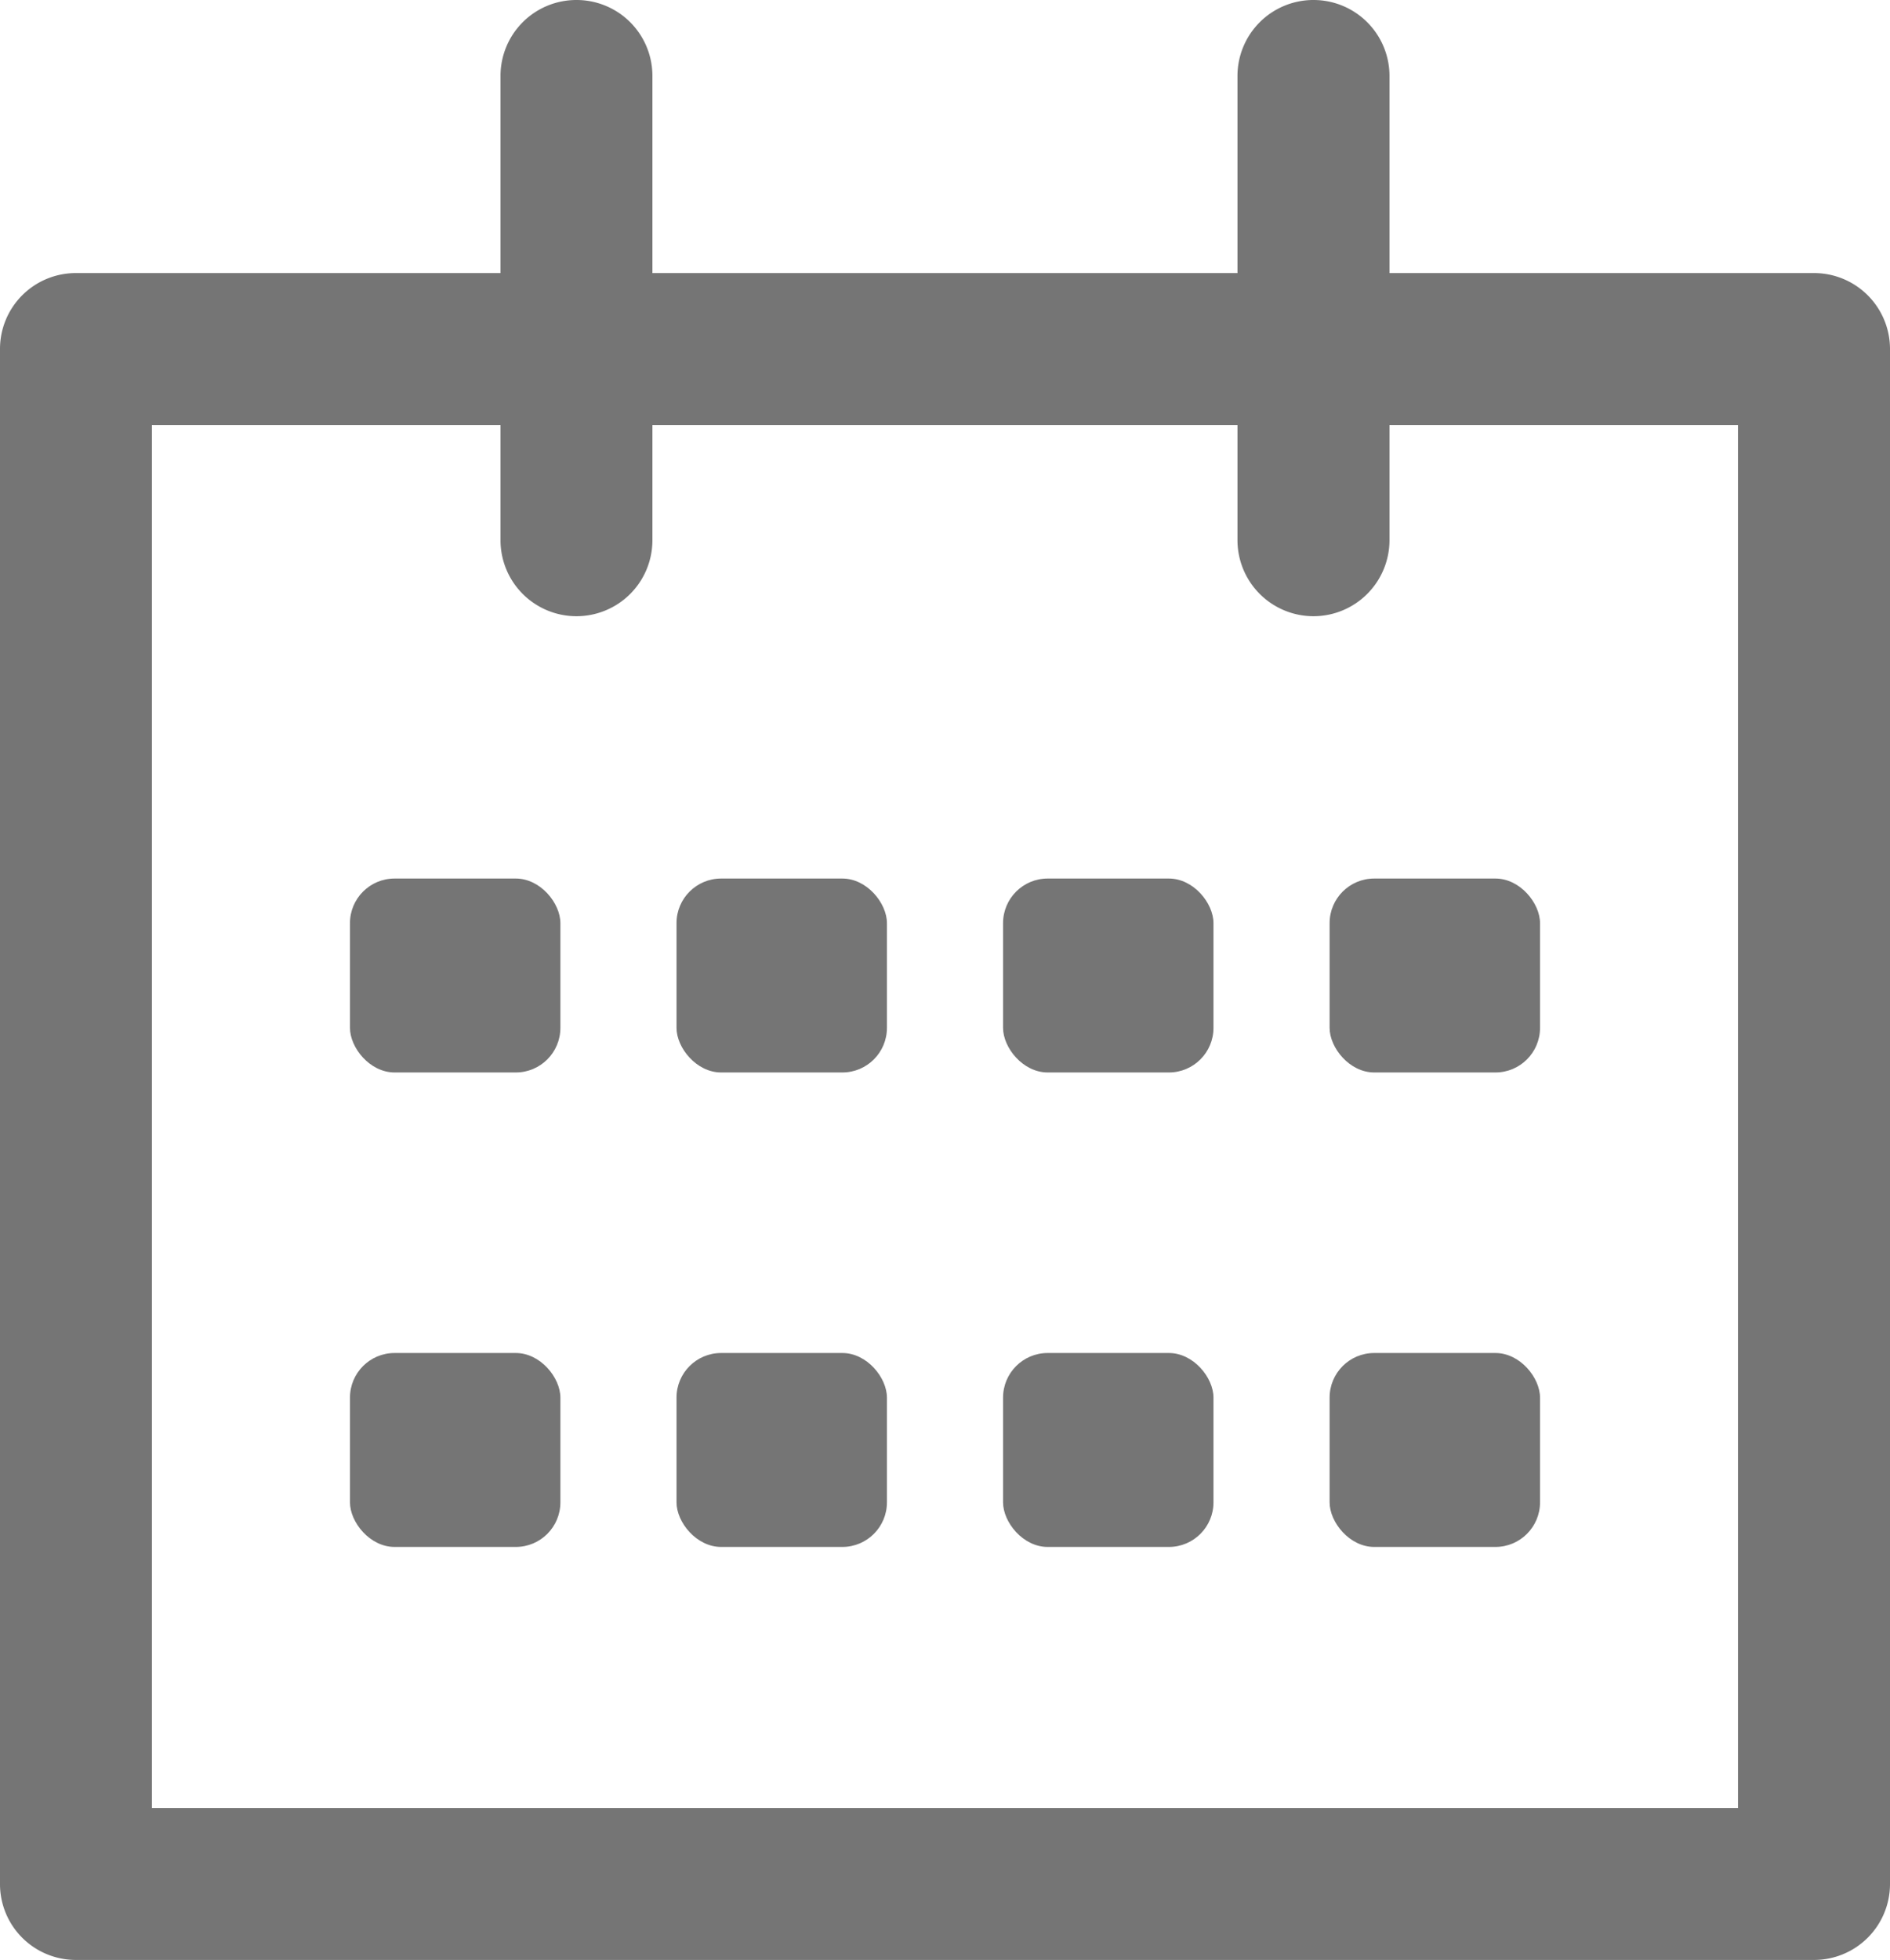 <svg xmlns="http://www.w3.org/2000/svg" width="16.698" height="17.312" viewBox="0 0 16.698 17.312">
  <g id="グループ_986" data-name="グループ 986" transform="translate(309.534 -156.522)">
    <path id="パス_1788" data-name="パス 1788" d="M-293.508,158.934h-3.75v-1.741a.671.671,0,0,0-.671-.671.671.671,0,0,0-.672.671v1.741h-5.169v-1.741a.67.67,0,0,0-.671-.671.67.67,0,0,0-.671.671v1.741h-3.751a.67.67,0,0,0-.671.671v13.558a.67.67,0,0,0,.671.671h15.355a.671.671,0,0,0,.672-.671V159.6A.671.671,0,0,0-293.508,158.934Zm-.671,13.558h-14.013V160.276h3.08v1.017a.671.671,0,0,0,.671.672.671.671,0,0,0,.671-.672v-1.017h5.169v1.017a.672.672,0,0,0,.672.672.672.672,0,0,0,.671-.672v-1.017h3.079Z" fill="#757575"/>
    <rect id="長方形_529" data-name="長方形 529" width="1.859" height="1.713" rx="0.394" transform="translate(-306.442 164.282)" fill="#757575"/>
    <rect id="長方形_530" data-name="長方形 530" width="1.859" height="1.713" rx="0.394" transform="translate(-303.557 164.282)" fill="#757575"/>
    <rect id="長方形_531" data-name="長方形 531" width="1.859" height="1.713" rx="0.394" transform="translate(-300.672 164.282)" fill="#757575"/>
    <rect id="長方形_532" data-name="長方形 532" width="1.859" height="1.713" rx="0.394" transform="translate(-297.787 164.282)" fill="#757575"/>
    <rect id="長方形_533" data-name="長方形 533" width="1.859" height="1.713" rx="0.394" transform="translate(-306.442 168.473)" fill="#757575"/>
    <rect id="長方形_534" data-name="長方形 534" width="1.859" height="1.713" rx="0.394" transform="translate(-303.557 168.473)" fill="#757575"/>
    <rect id="長方形_535" data-name="長方形 535" width="1.859" height="1.713" rx="0.394" transform="translate(-300.672 168.473)" fill="#757575"/>
    <rect id="長方形_536" data-name="長方形 536" width="1.859" height="1.713" rx="0.394" transform="translate(-297.787 168.473)" fill="#757575"/>
  </g>
</svg>
